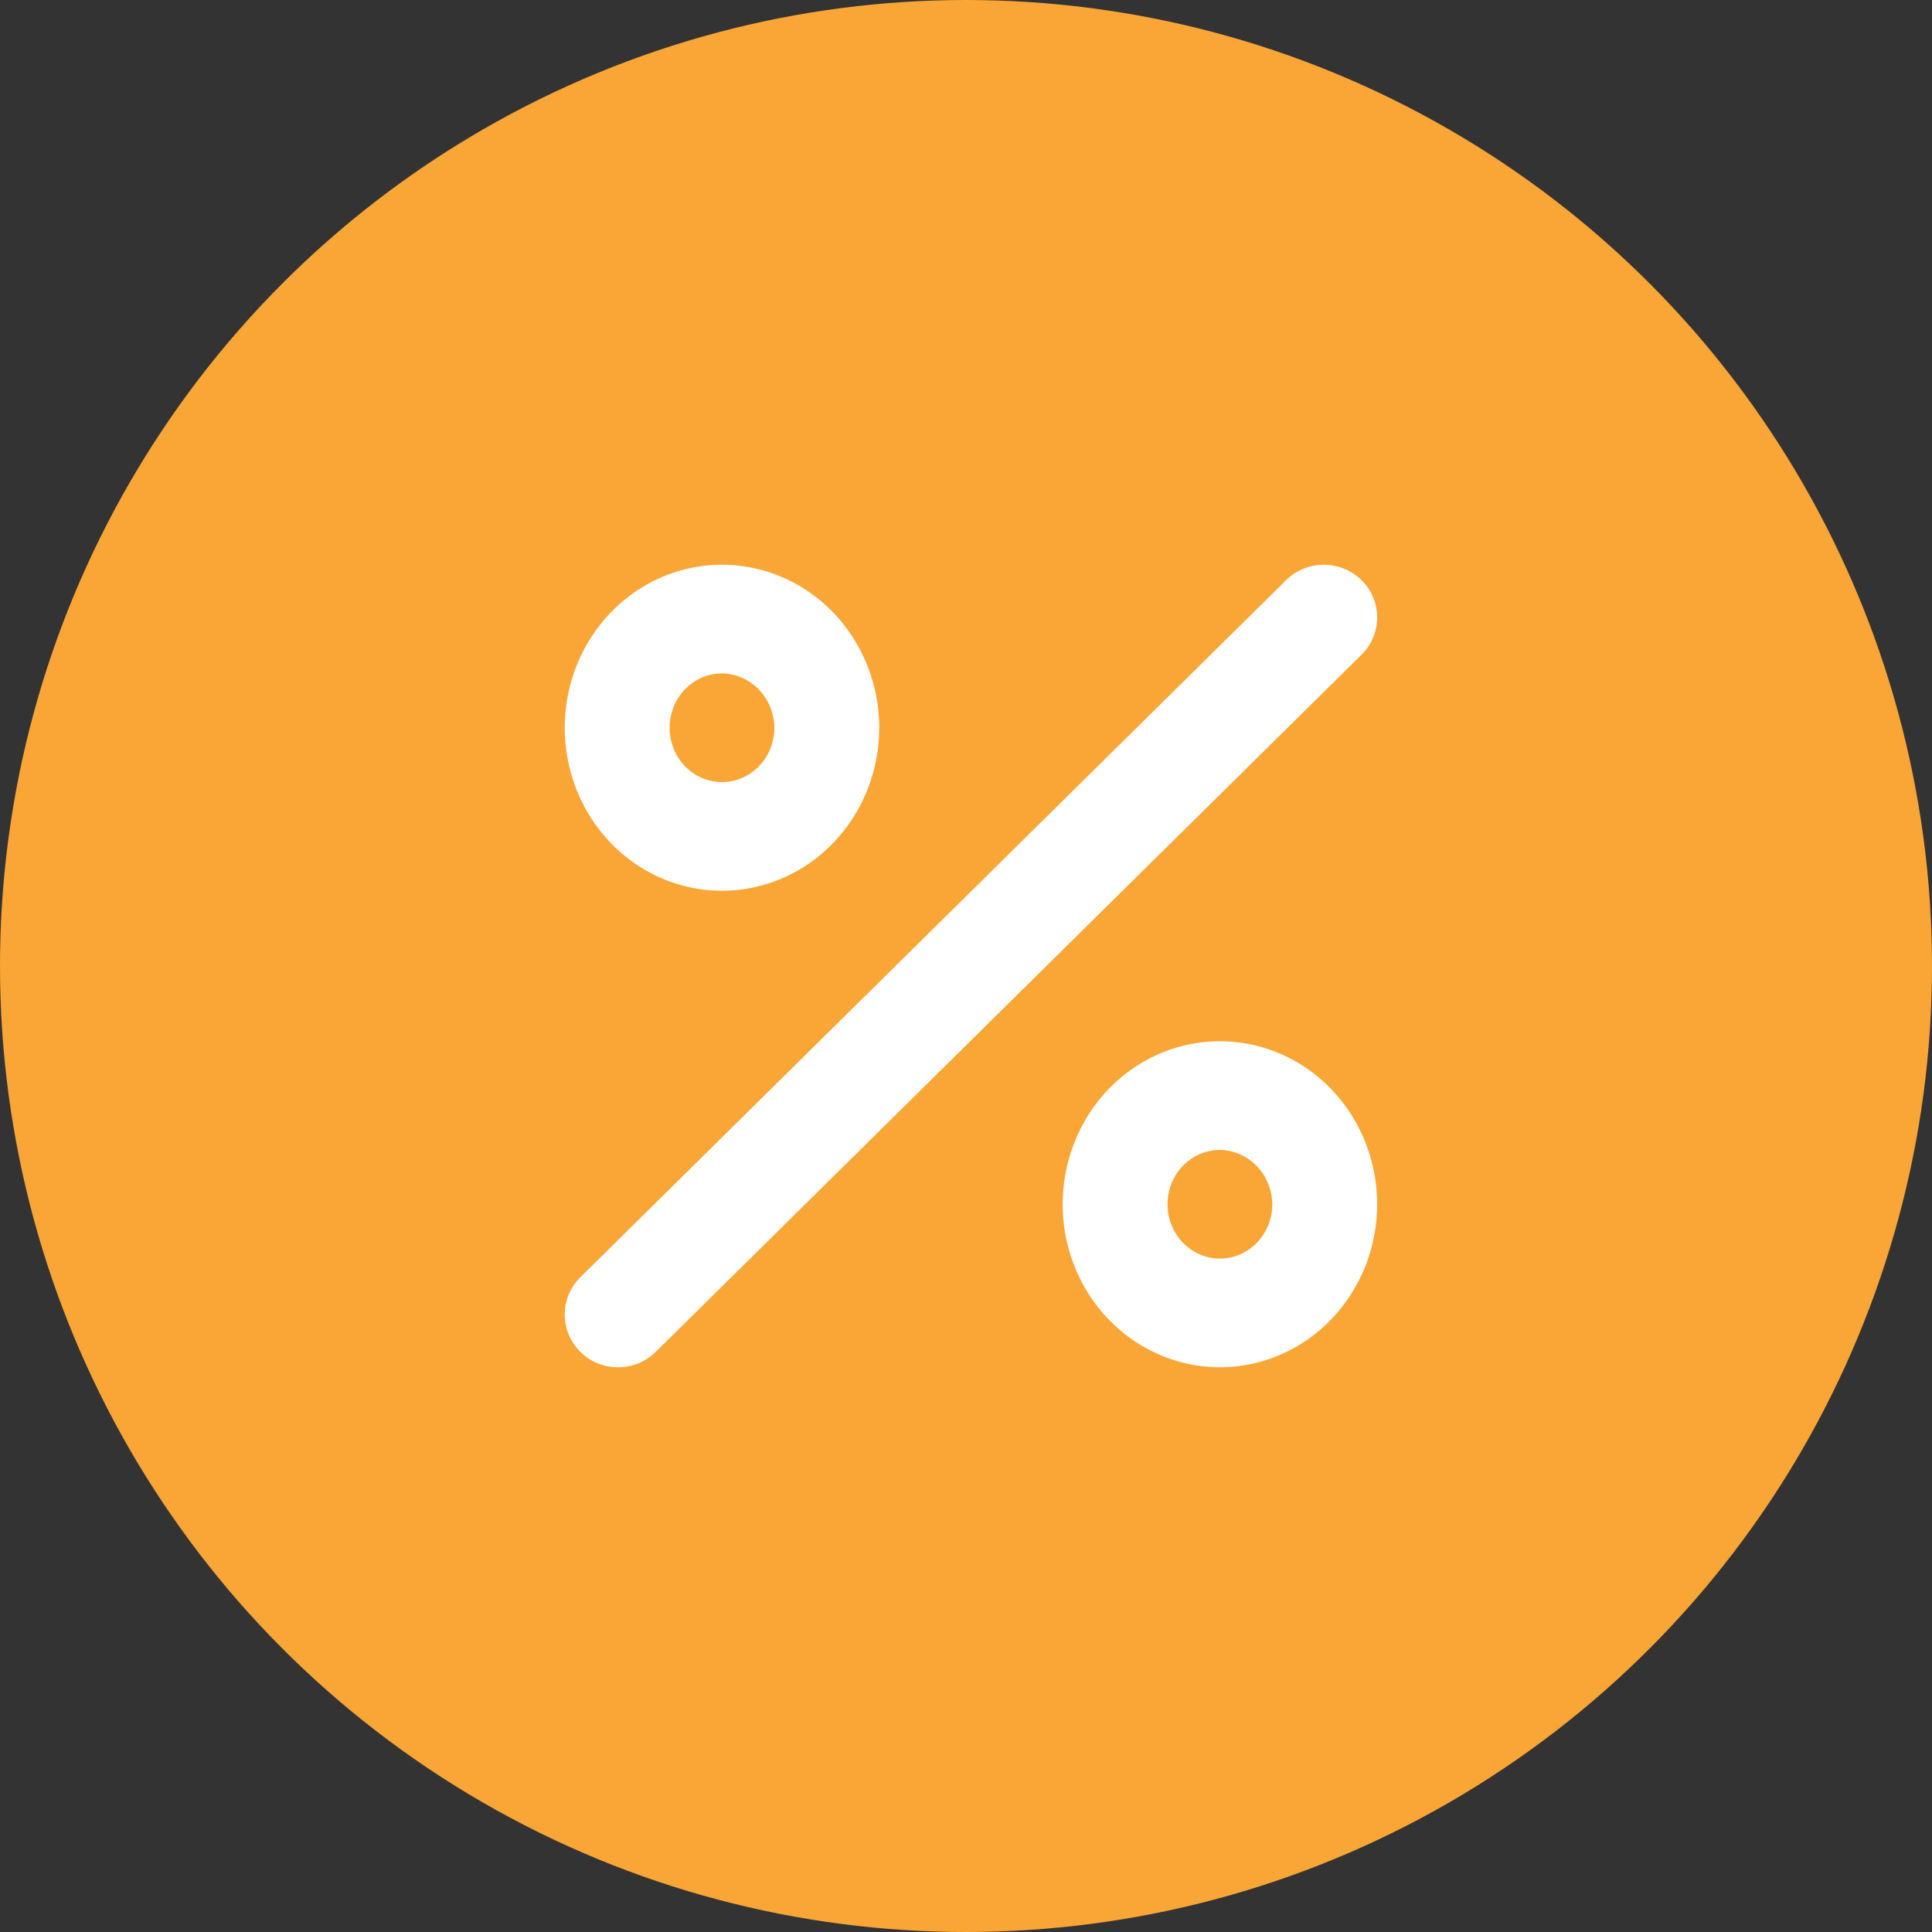 <?xml version="1.0" encoding="UTF-8"?> <svg xmlns="http://www.w3.org/2000/svg" width="65" height="65" viewBox="0 0 65 65" fill="none"><rect x="0" y="0" width="65" height="65" fill="#333333" stroke="none"/> <circle cx="32.5" cy="32.5" r="32.5" fill="#FAA636"></circle> <path d="M20.794 46C20.558 46.001 20.324 45.956 20.106 45.866C19.888 45.777 19.691 45.645 19.525 45.48C19.189 45.147 19 44.696 19 44.227C19 43.757 19.189 43.306 19.525 42.973L43.224 19.564C43.389 19.39 43.587 19.25 43.807 19.154C44.028 19.057 44.265 19.005 44.506 19C44.747 18.996 44.987 19.04 45.21 19.129C45.434 19.218 45.637 19.351 45.807 19.519C45.978 19.688 46.112 19.888 46.203 20.109C46.293 20.33 46.337 20.567 46.333 20.805C46.329 21.043 46.276 21.278 46.178 21.495C46.08 21.713 45.938 21.909 45.762 22.071L22.063 45.48C21.897 45.645 21.699 45.777 21.481 45.866C21.263 45.956 21.03 46.001 20.794 46Z" fill="white"></path> <path d="M24.29 29.969C23.244 29.969 22.221 29.647 21.351 29.044C20.481 28.442 19.803 27.585 19.403 26.583C19.002 25.581 18.898 24.478 19.102 23.414C19.306 22.351 19.81 21.373 20.549 20.606C21.289 19.839 22.232 19.317 23.258 19.105C24.284 18.894 25.348 19.002 26.315 19.418C27.282 19.833 28.108 20.535 28.689 21.437C29.27 22.339 29.581 23.4 29.581 24.484C29.581 25.939 29.023 27.334 28.031 28.362C27.039 29.391 25.693 29.969 24.29 29.969ZM24.29 22.656C23.942 22.656 23.601 22.764 23.311 22.964C23.021 23.165 22.795 23.451 22.661 23.785C22.528 24.119 22.493 24.486 22.561 24.841C22.629 25.196 22.797 25.521 23.043 25.777C23.29 26.033 23.604 26.207 23.946 26.277C24.288 26.348 24.643 26.312 24.965 26.173C25.287 26.035 25.563 25.801 25.757 25.5C25.95 25.199 26.054 24.846 26.054 24.484C26.048 24.002 25.86 23.54 25.53 23.199C25.201 22.857 24.756 22.663 24.29 22.656Z" fill="white"></path> <path d="M41.042 46C39.996 46 38.973 45.678 38.103 45.076C37.233 44.473 36.555 43.617 36.155 42.614C35.754 41.612 35.65 40.51 35.854 39.446C36.058 38.382 36.562 37.405 37.301 36.638C38.041 35.87 38.984 35.348 40.01 35.137C41.036 34.925 42.1 35.034 43.067 35.449C44.033 35.864 44.86 36.567 45.441 37.469C46.022 38.371 46.333 39.431 46.333 40.516C46.333 41.97 45.775 43.365 44.783 44.394C43.791 45.422 42.445 46 41.042 46ZM41.042 38.688C40.694 38.688 40.353 38.795 40.062 38.996C39.773 39.197 39.547 39.482 39.413 39.816C39.28 40.15 39.245 40.518 39.313 40.872C39.381 41.227 39.549 41.553 39.795 41.808C40.042 42.064 40.356 42.238 40.698 42.309C41.04 42.379 41.395 42.343 41.717 42.205C42.039 42.066 42.315 41.832 42.508 41.531C42.702 41.231 42.806 40.877 42.806 40.516C42.8 40.033 42.612 39.571 42.283 39.23C41.953 38.888 41.508 38.694 41.042 38.688Z" fill="white"></path> </svg> 
